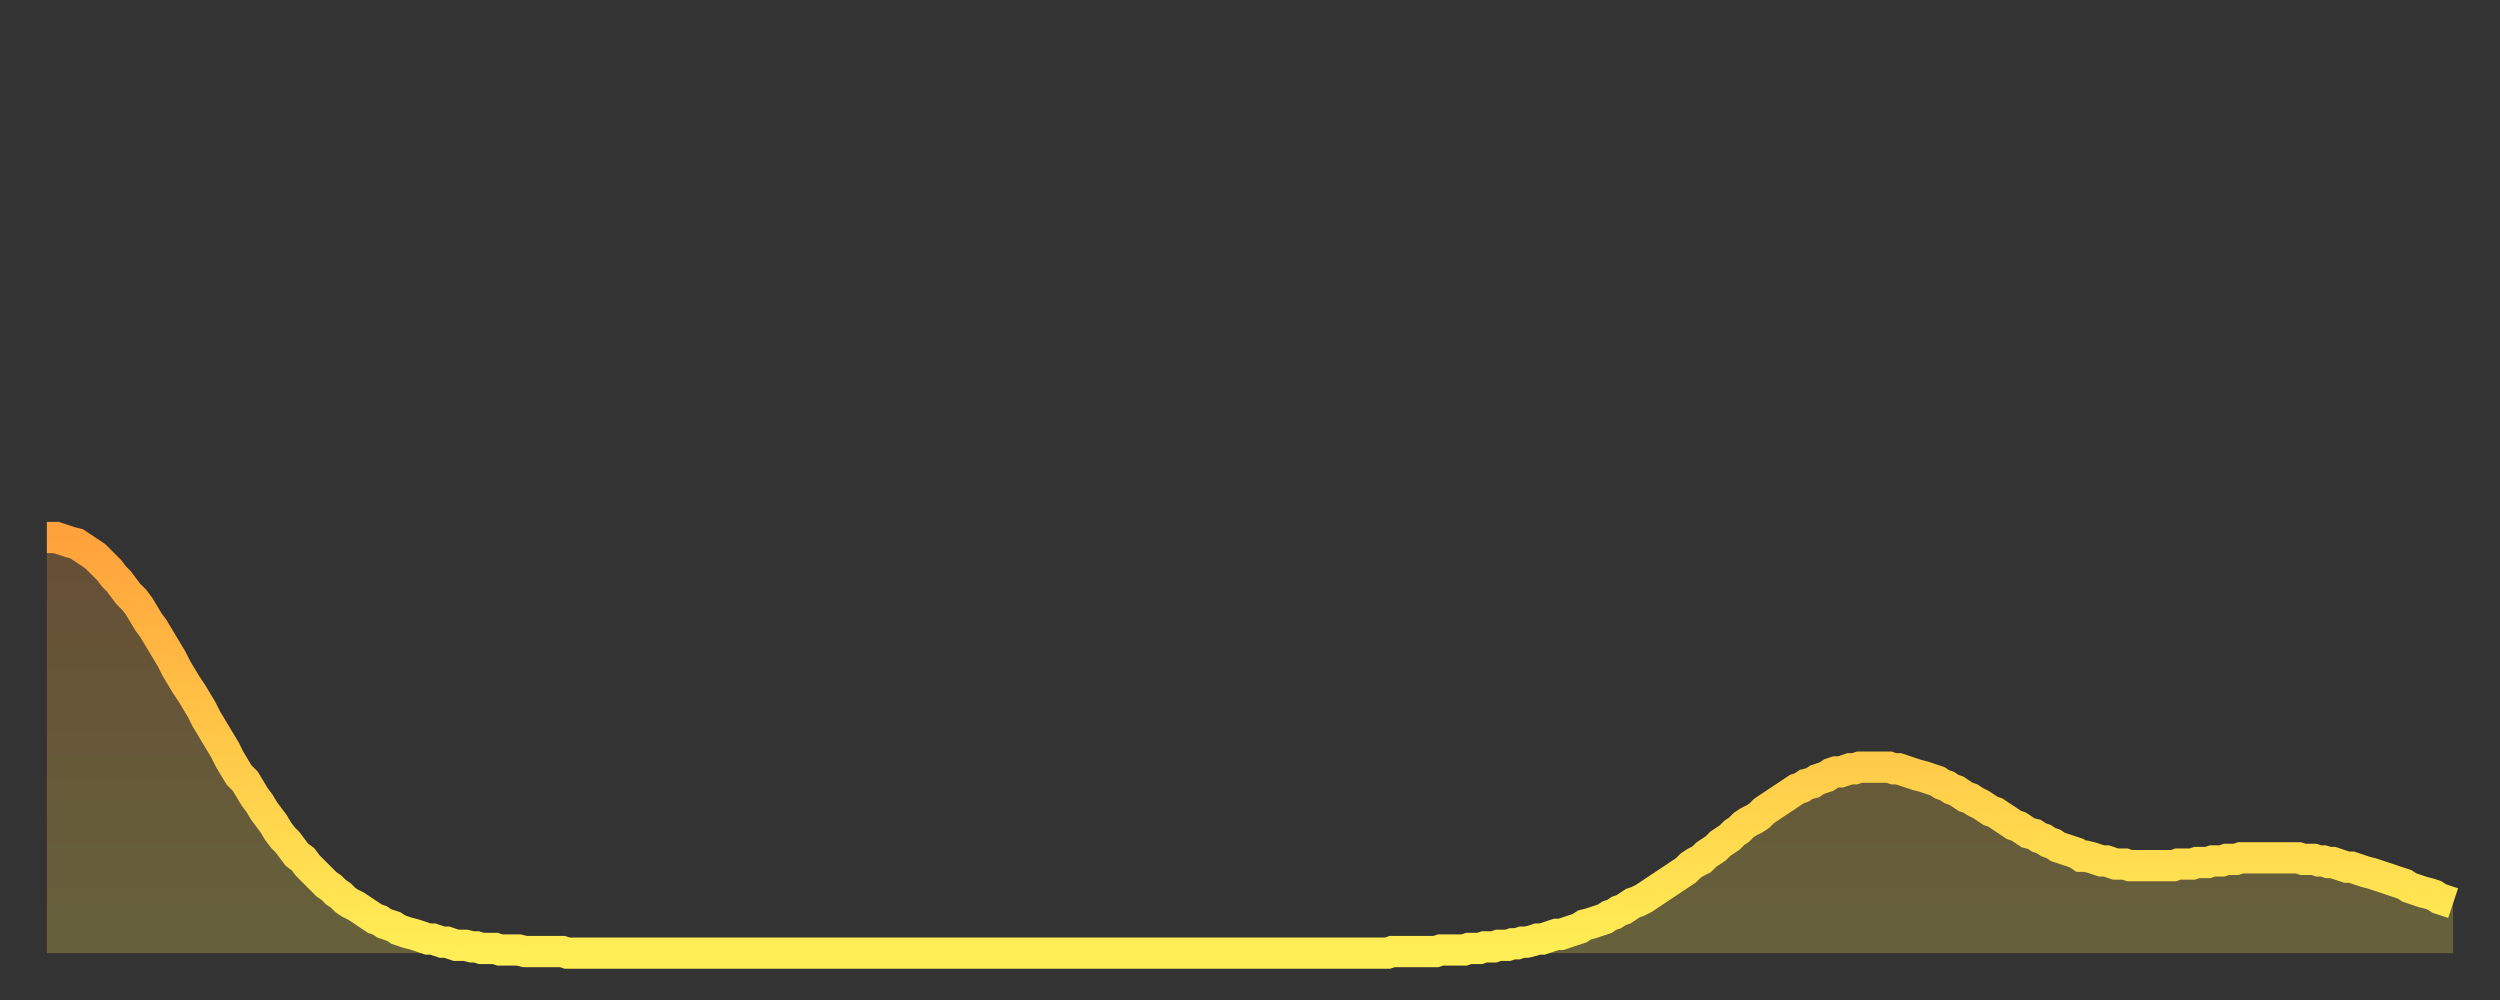 <?xml version="1.0" encoding="utf-8" ?>
<svg baseProfile="full" height="64" version="1.1" width="160" xmlns="http://www.w3.org/2000/svg" xmlns:ev="http://www.w3.org/2001/xml-events" xmlns:xlink="http://www.w3.org/1999/xlink"><rect width="100%" height="100%" fill="#333333" stroke="none"/><defs><linearGradient id="id4954064" x1="0" x2="0" y1="0" y2="1"><stop offset="0%" stop-color="#ffa23b" /><stop offset="50%" stop-color="#ffc848" /><stop offset="100%" stop-color="#ffee55" /></linearGradient></defs><g transform="translate(3,3)"><g><path d="M 0.0 31.4 0.3 31.4 0.6 31.4 0.9 31.5 1.2 31.6 1.5 31.7 1.9 31.8 2.2 32.0 2.5 32.2 2.8 32.4 3.1 32.6 3.4 32.9 3.7 33.2 4.0 33.5 4.3 33.9 4.6 34.2 4.9 34.6 5.2 35.0 5.6 35.4 5.9 35.8 6.2 36.3 6.5 36.8 6.8 37.2 7.1 37.7 7.4 38.2 7.7 38.7 8.0 39.2 8.3 39.8 8.6 40.3 8.9 40.8 9.3 41.4 9.6 41.9 9.9 42.4 10.2 43.0 10.5 43.5 10.8 44.0 11.1 44.5 11.4 45.0 11.7 45.6 12.0 46.1 12.3 46.6 12.7 47.0 13.0 47.5 13.3 48.0 13.6 48.4 13.9 48.9 14.2 49.3 14.5 49.7 14.8 50.2 15.1 50.6 15.4 50.9 15.7 51.3 16.0 51.7 16.4 52.0 16.7 52.4 17.0 52.7 17.3 53.0 17.6 53.3 17.9 53.6 18.2 53.8 18.5 54.1 18.8 54.3 19.1 54.6 19.4 54.8 19.8 55.0 20.1 55.2 20.4 55.4 20.7 55.6 21.0 55.8 21.3 55.9 21.6 56.1 21.9 56.2 22.2 56.3 22.5 56.5 22.8 56.6 23.1 56.7 23.5 56.8 23.8 56.9 24.1 57.0 24.4 57.1 24.7 57.1 25.0 57.2 25.3 57.3 25.6 57.3 25.9 57.4 26.2 57.5 26.5 57.5 26.8 57.5 27.2 57.6 27.5 57.6 27.8 57.7 28.1 57.7 28.4 57.7 28.7 57.7 29.0 57.8 29.3 57.8 29.6 57.8 29.9 57.8 30.2 57.8 30.6 57.9 30.9 57.9 31.2 57.9 31.5 57.9 31.8 57.9 32.1 57.9 32.4 57.9 32.7 57.9 33.0 57.9 33.3 58.0 33.6 58.0 33.9 58.0 34.3 58.0 34.6 58.0 34.9 58.0 35.2 58.0 35.5 58.0 35.8 58.0 36.1 58.0 36.4 58.0 36.7 58.0 37.0 58.0 37.3 58.0 37.7 58.0 38.0 58.0 38.3 58.0 38.6 58.0 38.9 58.0 39.2 58.0 39.5 58.0 39.8 58.0 40.1 58.0 40.4 58.0 40.7 58.0 41.0 58.0 41.4 58.0 41.7 58.0 42.0 58.0 42.3 58.0 42.6 58.0 42.9 58.0 43.2 58.0 43.5 58.0 43.8 58.0 44.1 58.0 44.4 58.0 44.7 58.0 45.1 58.0 45.4 58.0 45.7 58.0 46.0 58.0 46.3 58.0 46.6 58.0 46.9 58.0 47.2 58.0 47.5 58.0 47.8 58.0 48.1 58.0 48.5 58.0 48.8 58.0 49.1 58.0 49.4 58.0 49.7 58.0 50.0 58.0 50.3 58.0 50.6 58.0 50.9 58.0 51.2 58.0 51.5 58.0 51.8 58.0 52.2 58.0 52.5 58.0 52.8 58.0 53.1 58.0 53.4 58.0 53.7 58.0 54.0 58.0 54.3 58.0 54.6 58.0 54.9 58.0 55.2 58.0 55.6 58.0 55.9 58.0 56.2 58.0 56.5 58.0 56.8 58.0 57.1 58.0 57.4 58.0 57.7 58.0 58.0 58.0 58.3 58.0 58.6 58.0 58.9 58.0 59.3 58.0 59.6 58.0 59.9 58.0 60.2 58.0 60.5 58.0 60.8 58.0 61.1 58.0 61.4 58.0 61.7 58.0 62.0 58.0 62.3 58.0 62.6 58.0 63.0 58.0 63.3 58.0 63.6 58.0 63.9 58.0 64.2 58.0 64.5 58.0 64.8 58.0 65.1 58.0 65.4 58.0 65.7 58.0 66.0 58.0 66.4 58.0 66.7 58.0 67.0 58.0 67.3 58.0 67.6 58.0 67.9 58.0 68.2 58.0 68.5 58.0 68.8 58.0 69.1 58.0 69.4 58.0 69.7 58.0 70.1 58.0 70.4 58.0 70.7 58.0 71.0 58.0 71.3 58.0 71.6 58.0 71.9 58.0 72.2 58.0 72.5 58.0 72.8 58.0 73.1 58.0 73.5 58.0 73.8 58.0 74.1 58.0 74.4 58.0 74.7 58.0 75.0 58.0 75.3 58.0 75.6 58.0 75.9 58.0 76.2 58.0 76.5 58.0 76.8 58.0 77.2 58.0 77.5 58.0 77.8 58.0 78.1 58.0 78.4 58.0 78.7 58.0 79.0 58.0 79.3 58.0 79.6 58.0 79.9 58.0 80.2 58.0 80.5 58.0 80.9 58.0 81.2 58.0 81.5 58.0 81.8 58.0 82.1 58.0 82.4 58.0 82.7 58.0 83.0 58.0 83.3 58.0 83.6 58.0 83.9 58.0 84.3 58.0 84.6 58.0 84.9 58.0 85.2 58.0 85.5 58.0 85.8 58.0 86.1 57.9 86.4 57.9 86.7 57.9 87.0 57.9 87.3 57.9 87.6 57.9 88.0 57.9 88.3 57.9 88.6 57.9 88.9 57.9 89.2 57.8 89.5 57.8 89.8 57.8 90.1 57.8 90.4 57.8 90.7 57.8 91.0 57.7 91.4 57.7 91.7 57.7 92.0 57.6 92.3 57.6 92.6 57.6 92.9 57.5 93.2 57.5 93.5 57.5 93.8 57.4 94.1 57.4 94.4 57.3 94.7 57.3 95.1 57.2 95.4 57.1 95.7 57.1 96.0 57.0 96.3 56.9 96.6 56.8 96.9 56.8 97.2 56.7 97.5 56.6 97.8 56.5 98.1 56.4 98.4 56.2 98.8 56.1 99.1 56.0 99.4 55.9 99.7 55.8 100.0 55.6 100.3 55.5 100.6 55.3 100.9 55.2 101.2 55.0 101.5 54.8 101.8 54.7 102.2 54.5 102.5 54.3 102.8 54.1 103.1 53.9 103.4 53.7 103.7 53.5 104.0 53.3 104.3 53.1 104.6 52.9 104.9 52.7 105.2 52.4 105.5 52.2 105.9 52.0 106.2 51.7 106.5 51.5 106.8 51.3 107.1 51.0 107.4 50.8 107.7 50.6 108.0 50.3 108.3 50.1 108.6 49.8 108.9 49.6 109.3 49.4 109.6 49.2 109.9 48.9 110.2 48.7 110.5 48.5 110.8 48.3 111.1 48.1 111.4 47.9 111.7 47.7 112.0 47.5 112.3 47.4 112.6 47.2 113.0 47.1 113.3 46.9 113.6 46.8 113.9 46.7 114.2 46.5 114.5 46.4 114.8 46.4 115.1 46.3 115.4 46.2 115.7 46.2 116.0 46.1 116.3 46.1 116.7 46.1 117.0 46.1 117.3 46.1 117.6 46.1 117.9 46.1 118.2 46.2 118.5 46.2 118.8 46.3 119.1 46.4 119.4 46.5 119.7 46.6 120.1 46.7 120.4 46.8 120.7 46.9 121.0 47.0 121.3 47.2 121.6 47.3 121.9 47.5 122.2 47.6 122.5 47.8 122.8 48.0 123.1 48.1 123.4 48.3 123.8 48.5 124.1 48.7 124.4 48.9 124.7 49.0 125.0 49.2 125.3 49.4 125.6 49.6 125.9 49.8 126.2 49.9 126.5 50.1 126.8 50.3 127.2 50.4 127.5 50.6 127.8 50.7 128.1 50.9 128.4 51.0 128.7 51.2 129.0 51.3 129.3 51.4 129.6 51.5 129.9 51.6 130.2 51.8 130.5 51.8 130.9 51.9 131.2 52.0 131.5 52.1 131.8 52.1 132.1 52.2 132.4 52.3 132.7 52.3 133.0 52.3 133.3 52.4 133.6 52.4 133.9 52.4 134.2 52.4 134.6 52.4 134.9 52.4 135.2 52.4 135.5 52.4 135.8 52.4 136.1 52.4 136.4 52.3 136.7 52.3 137.0 52.3 137.3 52.3 137.6 52.2 138.0 52.2 138.3 52.2 138.6 52.1 138.9 52.1 139.2 52.1 139.5 52.0 139.8 52.0 140.1 52.0 140.4 51.9 140.7 51.9 141.0 51.9 141.3 51.9 141.7 51.9 142.0 51.9 142.3 51.9 142.6 51.9 142.9 51.9 143.2 51.9 143.5 51.9 143.8 51.9 144.1 51.9 144.4 52.0 144.7 52.0 145.1 52.0 145.4 52.1 145.7 52.1 146.0 52.2 146.3 52.2 146.6 52.3 146.9 52.4 147.2 52.5 147.5 52.5 147.8 52.6 148.1 52.7 148.4 52.8 148.8 52.9 149.1 53.0 149.4 53.1 149.7 53.2 150.0 53.3 150.3 53.4 150.6 53.5 150.9 53.6 151.2 53.8 151.5 53.9 151.8 54.0 152.1 54.1 152.5 54.2 152.8 54.3 153.1 54.5 153.4 54.6 153.7 54.7 154.0 54.8" fill="none" id="graph-curve" opacity="1" stroke="url(#id4954064)" stroke-width="2" /><path d="M 0 58 L 0.0 31.4 0.3 31.4 0.6 31.4 0.9 31.5 1.2 31.6 1.5 31.7 1.9 31.8 2.2 32.0 2.5 32.2 2.8 32.4 3.1 32.6 3.4 32.9 3.7 33.2 4.0 33.5 4.3 33.9 4.6 34.2 4.9 34.6 5.2 35.0 5.6 35.4 5.9 35.8 6.2 36.3 6.5 36.8 6.8 37.2 7.1 37.7 7.4 38.2 7.7 38.7 8.0 39.2 8.3 39.8 8.6 40.3 8.9 40.8 9.3 41.4 9.6 41.9 9.9 42.4 10.2 43.0 10.5 43.5 10.8 44.0 11.1 44.5 11.4 45.0 11.7 45.6 12.0 46.1 12.3 46.6 12.7 47.0 13.0 47.5 13.3 48.0 13.6 48.4 13.9 48.9 14.2 49.3 14.5 49.7 14.8 50.2 15.1 50.6 15.4 50.9 15.7 51.3 16.0 51.7 16.4 52.0 16.7 52.4 17.0 52.7 17.3 53.0 17.6 53.3 17.9 53.6 18.2 53.8 18.5 54.1 18.8 54.3 19.1 54.6 19.4 54.8 19.8 55.0 20.1 55.2 20.4 55.4 20.7 55.6 21.0 55.8 21.3 55.9 21.6 56.1 21.9 56.2 22.2 56.3 22.5 56.5 22.8 56.6 23.1 56.7 23.5 56.8 23.8 56.9 24.1 57.0 24.4 57.1 24.7 57.1 25.0 57.2 25.3 57.3 25.6 57.3 25.9 57.4 26.2 57.5 26.5 57.5 26.8 57.5 27.2 57.6 27.5 57.6 27.8 57.7 28.1 57.7 28.4 57.7 28.7 57.7 29.0 57.8 29.3 57.8 29.6 57.8 29.9 57.8 30.2 57.8 30.6 57.9 30.9 57.9 31.2 57.9 31.5 57.9 31.8 57.9 32.1 57.9 32.4 57.9 32.7 57.9 33.0 57.9 33.3 58.0 33.6 58.0 33.9 58.0 34.3 58.0 34.6 58.0 34.9 58.0 35.2 58.0 35.5 58.0 35.8 58.0 36.1 58.0 36.4 58.0 36.7 58.0 37.0 58.0 37.3 58.0 37.7 58.0 38.0 58.0 38.3 58.0 38.6 58.0 38.9 58.0 39.2 58.0 39.5 58.0 39.8 58.0 40.1 58.0 40.4 58.0 40.7 58.0 41.0 58.0 41.4 58.0 41.7 58.0 42.0 58.0 42.3 58.0 42.6 58.0 42.9 58.0 43.2 58.0 43.5 58.0 43.8 58.0 44.1 58.0 44.4 58.0 44.7 58.0 45.1 58.0 45.4 58.0 45.7 58.0 46.0 58.0 46.3 58.0 46.6 58.0 46.9 58.0 47.2 58.0 47.5 58.0 47.8 58.0 48.1 58.0 48.5 58.0 48.8 58.0 49.1 58.0 49.4 58.0 49.7 58.0 50.0 58.0 50.3 58.0 50.6 58.0 50.9 58.0 51.2 58.0 51.5 58.0 51.8 58.0 52.2 58.0 52.5 58.0 52.8 58.0 53.1 58.0 53.4 58.0 53.7 58.0 54.0 58.0 54.3 58.0 54.6 58.0 54.9 58.0 55.2 58.0 55.6 58.0 55.9 58.0 56.2 58.0 56.5 58.0 56.8 58.0 57.1 58.0 57.4 58.0 57.7 58.0 58.0 58.0 58.3 58.0 58.6 58.0 58.9 58.0 59.3 58.0 59.6 58.0 59.9 58.0 60.2 58.0 60.5 58.0 60.8 58.0 61.1 58.0 61.4 58.0 61.7 58.0 62.0 58.0 62.3 58.0 62.6 58.0 63.0 58.0 63.3 58.0 63.6 58.0 63.9 58.0 64.2 58.0 64.5 58.0 64.8 58.0 65.1 58.0 65.4 58.0 65.7 58.0 66.0 58.0 66.4 58.0 66.7 58.0 67.0 58.0 67.3 58.0 67.6 58.0 67.9 58.0 68.2 58.0 68.5 58.0 68.8 58.0 69.1 58.0 69.4 58.0 69.7 58.0 70.1 58.0 70.4 58.0 70.7 58.0 71.0 58.0 71.3 58.0 71.6 58.0 71.9 58.0 72.2 58.0 72.5 58.0 72.8 58.0 73.1 58.0 73.5 58.0 73.8 58.0 74.1 58.0 74.4 58.0 74.7 58.0 75.0 58.0 75.3 58.0 75.6 58.0 75.9 58.0 76.2 58.0 76.5 58.0 76.8 58.0 77.2 58.0 77.5 58.0 77.8 58.0 78.1 58.0 78.4 58.0 78.7 58.0 79.0 58.0 79.3 58.0 79.6 58.0 79.9 58.0 80.2 58.0 80.5 58.0 80.9 58.0 81.2 58.0 81.5 58.0 81.8 58.0 82.1 58.0 82.4 58.0 82.7 58.0 83.0 58.0 83.3 58.0 83.6 58.0 83.9 58.0 84.3 58.0 84.6 58.0 84.9 58.0 85.2 58.0 85.5 58.0 85.8 58.0 86.1 57.9 86.4 57.9 86.7 57.9 87.0 57.9 87.3 57.9 87.6 57.9 88.0 57.9 88.3 57.9 88.6 57.9 88.9 57.9 89.2 57.8 89.5 57.8 89.8 57.8 90.1 57.8 90.4 57.8 90.7 57.8 91.0 57.7 91.4 57.7 91.7 57.7 92.0 57.6 92.3 57.6 92.6 57.6 92.9 57.5 93.2 57.5 93.5 57.5 93.8 57.4 94.1 57.4 94.4 57.3 94.7 57.3 95.1 57.2 95.4 57.1 95.7 57.1 96.0 57.0 96.3 56.9 96.6 56.8 96.9 56.8 97.2 56.7 97.5 56.6 97.8 56.5 98.1 56.4 98.4 56.2 98.8 56.1 99.1 56.0 99.4 55.9 99.7 55.8 100.0 55.6 100.3 55.5 100.6 55.3 100.9 55.2 101.2 55.0 101.5 54.8 101.8 54.7 102.2 54.5 102.5 54.3 102.8 54.1 103.1 53.9 103.4 53.7 103.7 53.5 104.0 53.3 104.3 53.1 104.6 52.9 104.9 52.7 105.2 52.4 105.5 52.2 105.9 52.0 106.2 51.7 106.5 51.5 106.8 51.3 107.1 51.0 107.4 50.8 107.7 50.6 108.0 50.3 108.3 50.1 108.6 49.8 108.9 49.6 109.3 49.4 109.6 49.2 109.9 48.9 110.2 48.7 110.5 48.5 110.8 48.3 111.1 48.1 111.4 47.9 111.7 47.7 112.0 47.5 112.3 47.4 112.6 47.2 113.0 47.1 113.3 46.9 113.6 46.8 113.9 46.7 114.2 46.5 114.5 46.4 114.8 46.4 115.1 46.3 115.4 46.2 115.7 46.2 116.0 46.1 116.3 46.1 116.7 46.1 117.0 46.1 117.3 46.1 117.6 46.1 117.9 46.1 118.2 46.2 118.5 46.2 118.8 46.3 119.1 46.4 119.4 46.5 119.7 46.6 120.1 46.7 120.4 46.8 120.7 46.9 121.0 47.0 121.3 47.2 121.6 47.3 121.9 47.5 122.2 47.6 122.5 47.8 122.8 48.0 123.1 48.1 123.4 48.3 123.8 48.5 124.1 48.7 124.4 48.9 124.7 49.0 125.0 49.2 125.3 49.4 125.6 49.6 125.9 49.8 126.2 49.9 126.5 50.1 126.8 50.3 127.2 50.4 127.5 50.6 127.8 50.7 128.1 50.9 128.4 51.0 128.7 51.2 129.0 51.3 129.3 51.4 129.6 51.5 129.9 51.6 130.2 51.8 130.5 51.8 130.9 51.9 131.2 52.0 131.5 52.1 131.8 52.1 132.1 52.2 132.4 52.3 132.7 52.3 133.0 52.3 133.3 52.4 133.6 52.4 133.9 52.4 134.2 52.4 134.6 52.4 134.9 52.4 135.2 52.4 135.5 52.4 135.8 52.4 136.1 52.4 136.4 52.3 136.7 52.3 137.0 52.3 137.3 52.3 137.6 52.2 138.0 52.2 138.3 52.2 138.6 52.1 138.9 52.1 139.2 52.1 139.5 52.0 139.8 52.0 140.1 52.0 140.4 51.9 140.7 51.9 141.0 51.9 141.3 51.9 141.7 51.9 142.0 51.9 142.3 51.9 142.6 51.9 142.9 51.9 143.2 51.9 143.5 51.9 143.8 51.9 144.1 51.9 144.4 52.0 144.7 52.0 145.1 52.0 145.4 52.1 145.7 52.1 146.0 52.2 146.3 52.2 146.6 52.3 146.9 52.4 147.2 52.5 147.5 52.5 147.8 52.6 148.1 52.7 148.4 52.8 148.8 52.9 149.1 53.0 149.4 53.1 149.7 53.2 150.0 53.3 150.3 53.4 150.6 53.5 150.9 53.6 151.2 53.8 151.5 53.9 151.8 54.0 152.1 54.1 152.5 54.2 152.8 54.3 153.1 54.5 153.4 54.6 153.7 54.7 154.0 54.8 154 58" fill="url(#id4954064)" fill-opacity=".25" id="graph-shadow" /></g></g></svg>